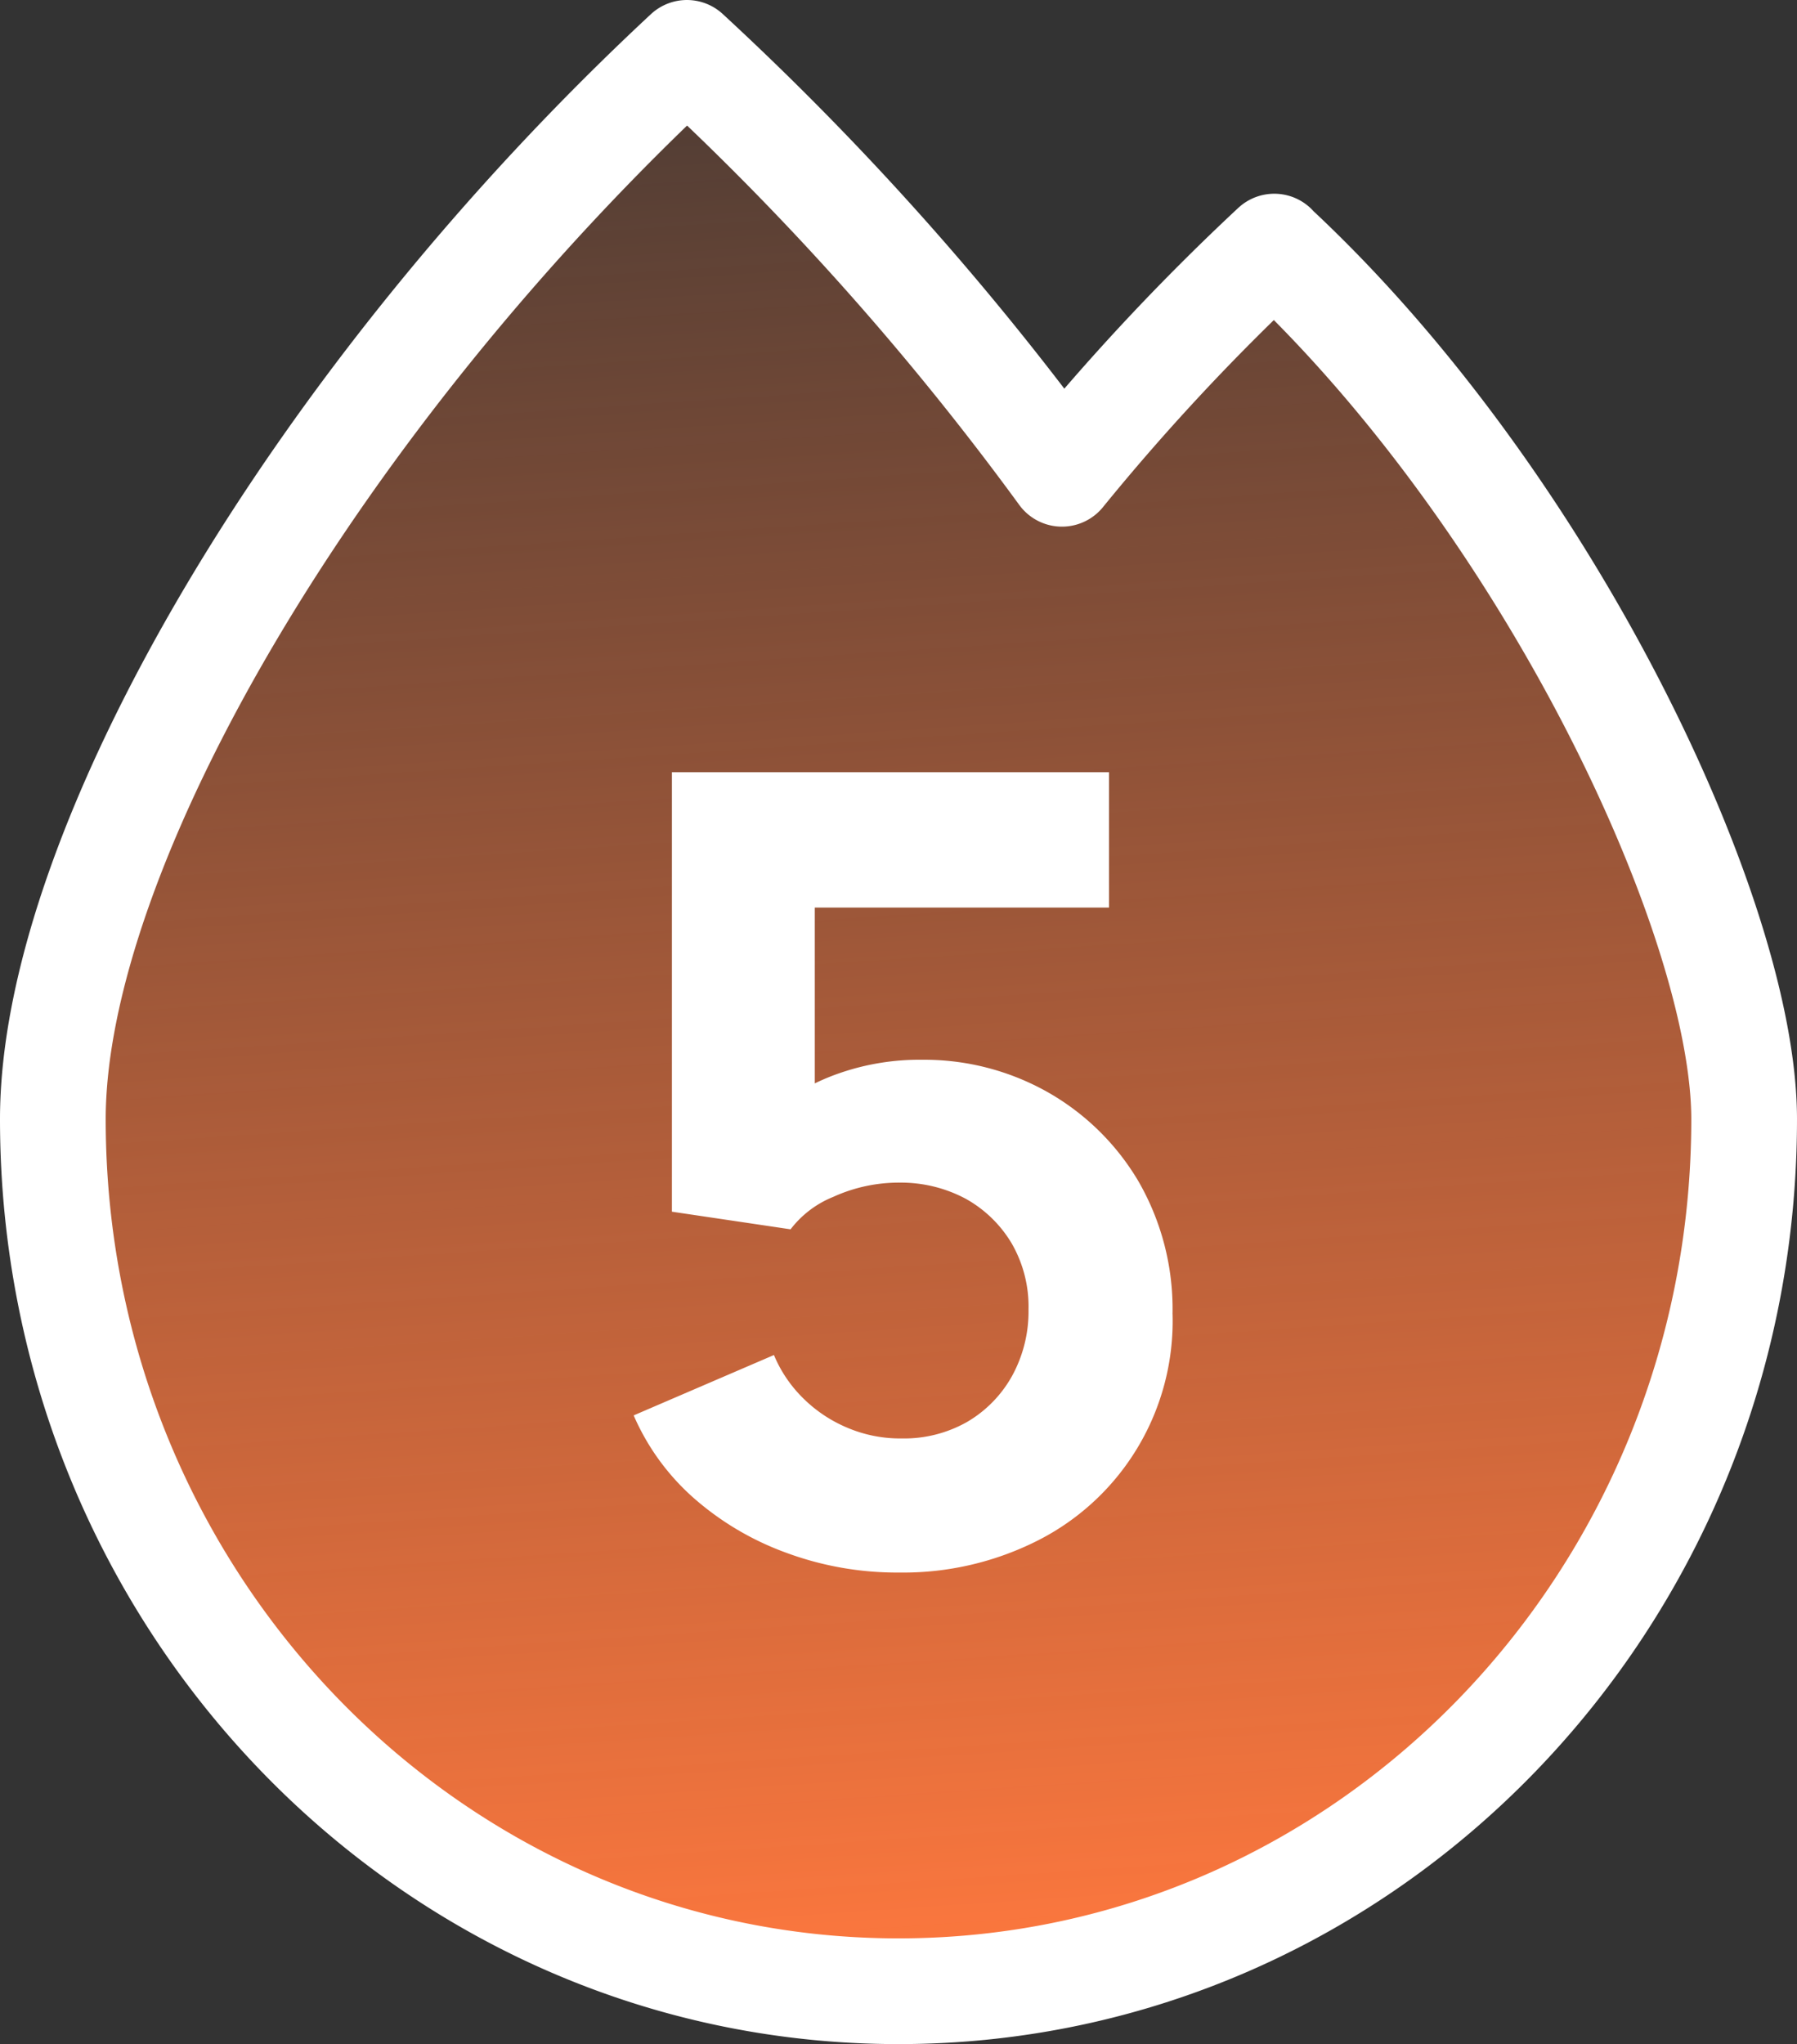 <svg xmlns="http://www.w3.org/2000/svg" xmlns:xlink="http://www.w3.org/1999/xlink" width="51" height="58" viewBox="0 0 51 58">
  <rect x="0" y="0" width="51" height="58" fill="#333333" stroke="none"/>
  <defs>
    <linearGradient id="linear-gradient" x1="0.345" x2="0.403" y2="1" gradientUnits="objectBoundingBox">
      <stop offset="0" stop-color="#ff783e" stop-opacity="0.122"/>
      <stop offset="1" stop-color="#ff783e"/>
    </linearGradient>
  </defs>
  <g id="_5" data-name="5" transform="translate(8694.25 -7136.23)">
    <path id="Caminho_3081" data-name="Caminho 3081" d="M131.915,100.235v-.008a64.374,64.374,0,0,0-6.026,6.446A82.242,82.242,0,0,0,115.245,94.73c-10.527,9.791-17.995,22.55-17.995,30.257,0,13.666,10.745,24.743,24,24.743s24-11.077,24-24.743c0-5.724-5.574-17.532-13.335-24.752" transform="translate(-8790 7043)" stroke="#fff" stroke-linecap="round" stroke-linejoin="round" stroke-width="3" fill="url(#linear-gradient)"/>
    <path id="Caminho_3082" data-name="Caminho 3082" d="M132.094,134.127a6.979,6.979,0,0,1-3.823,6.422,8.455,8.455,0,0,1-3.923.91,9.065,9.065,0,0,1-3.244-.571,8.217,8.217,0,0,1-2.632-1.572A6.659,6.659,0,0,1,116.8,137l3.981-1.713a3.727,3.727,0,0,0,.828,1.225,3.943,3.943,0,0,0,1.25.836,3.827,3.827,0,0,0,1.548.306,3.621,3.621,0,0,0,1.862-.472,3.455,3.455,0,0,0,1.274-1.308,3.808,3.808,0,0,0,.463-1.879,3.586,3.586,0,0,0-.48-1.879,3.491,3.491,0,0,0-1.308-1.266,3.908,3.908,0,0,0-1.87-.455,4.489,4.489,0,0,0-1.887.406,2.875,2.875,0,0,0-1.208.919l-3.368-.5V118.75H130.29v3.84h-8.35v4.99a6.209,6.209,0,0,1,.7-.29,6.917,6.917,0,0,1,2.342-.381,7.129,7.129,0,0,1,3.534.9,7,7,0,0,1,2.6,2.532,7.249,7.249,0,0,1,.977,3.782" transform="translate(-8793.066 7039.391)" fill="#fff"/>
  </g>
</svg>

